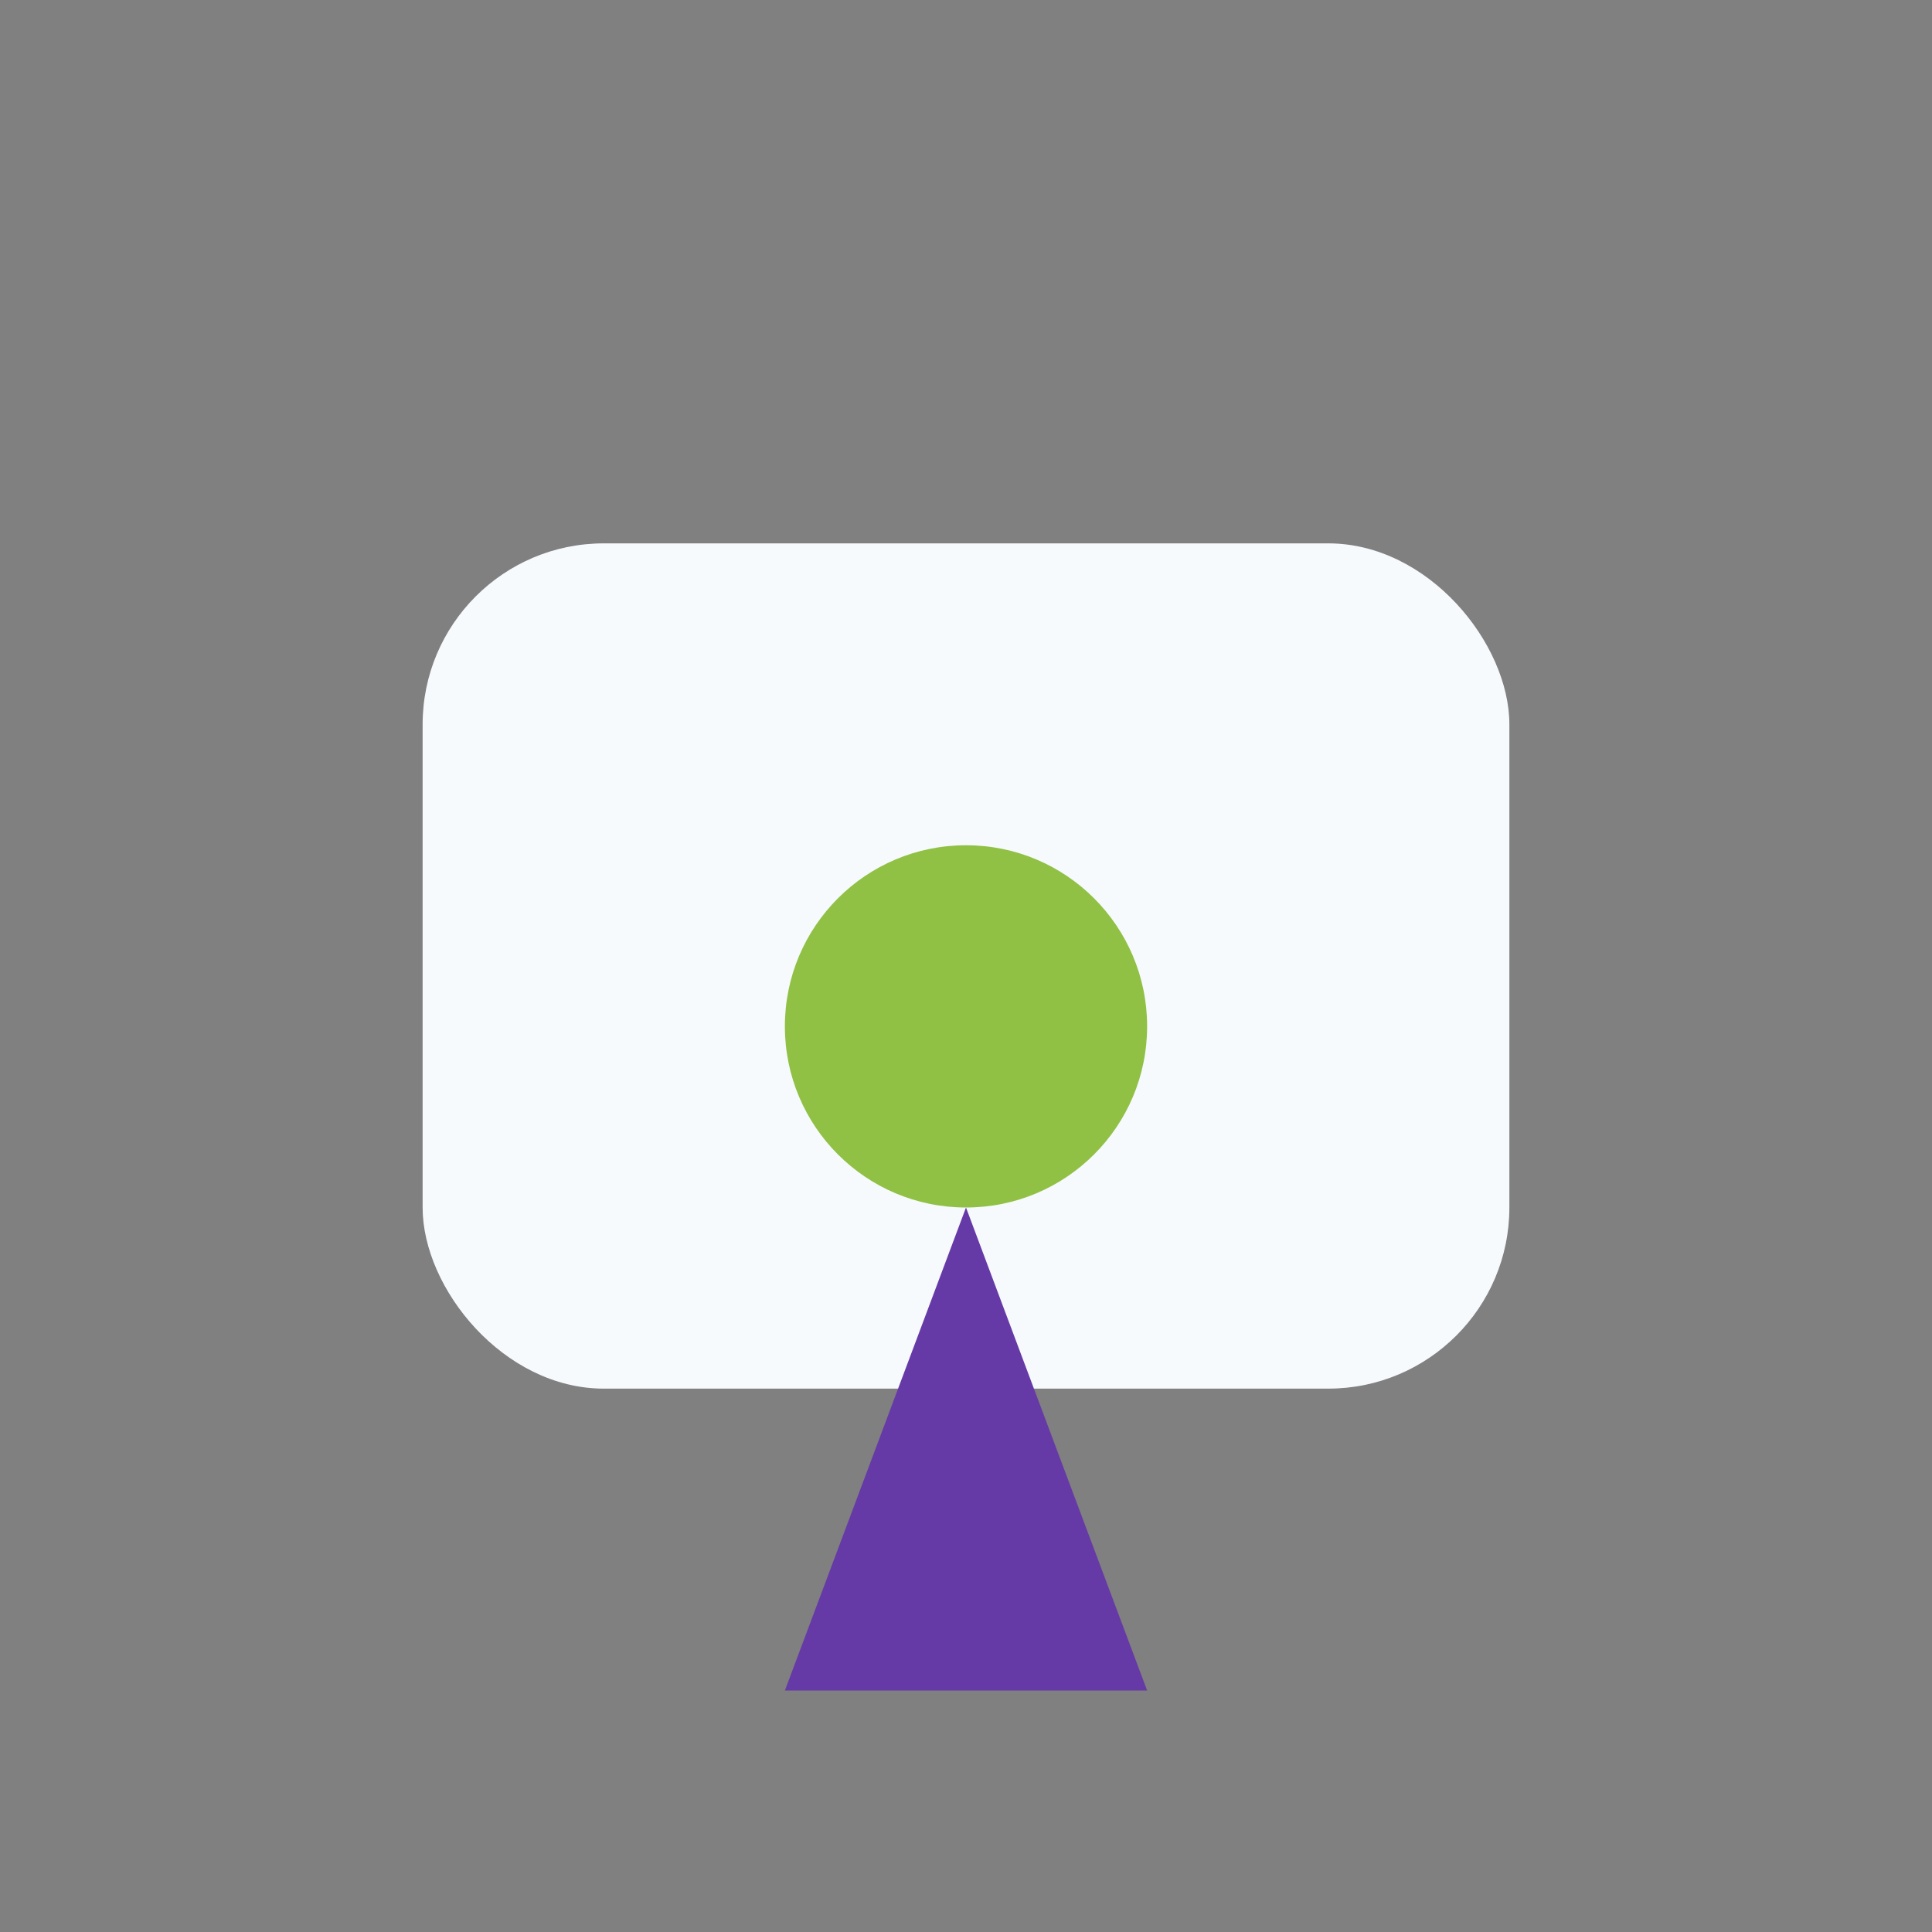 <?xml version="1.0" encoding="UTF-8"?>
<svg xmlns="http://www.w3.org/2000/svg" width="32" height="32" viewBox="0 0 32 32"><rect x="0" y="0" width="32" height="32" fill="#808080" stroke="none"/><rect x="7" y="9" width="18" height="14" rx="3" fill="#F7FAFD"/><circle cx="16" cy="17" r="3" fill="#90C145"/><polygon points="16,20 13,28 19,28" fill="#653AA6"/></svg>